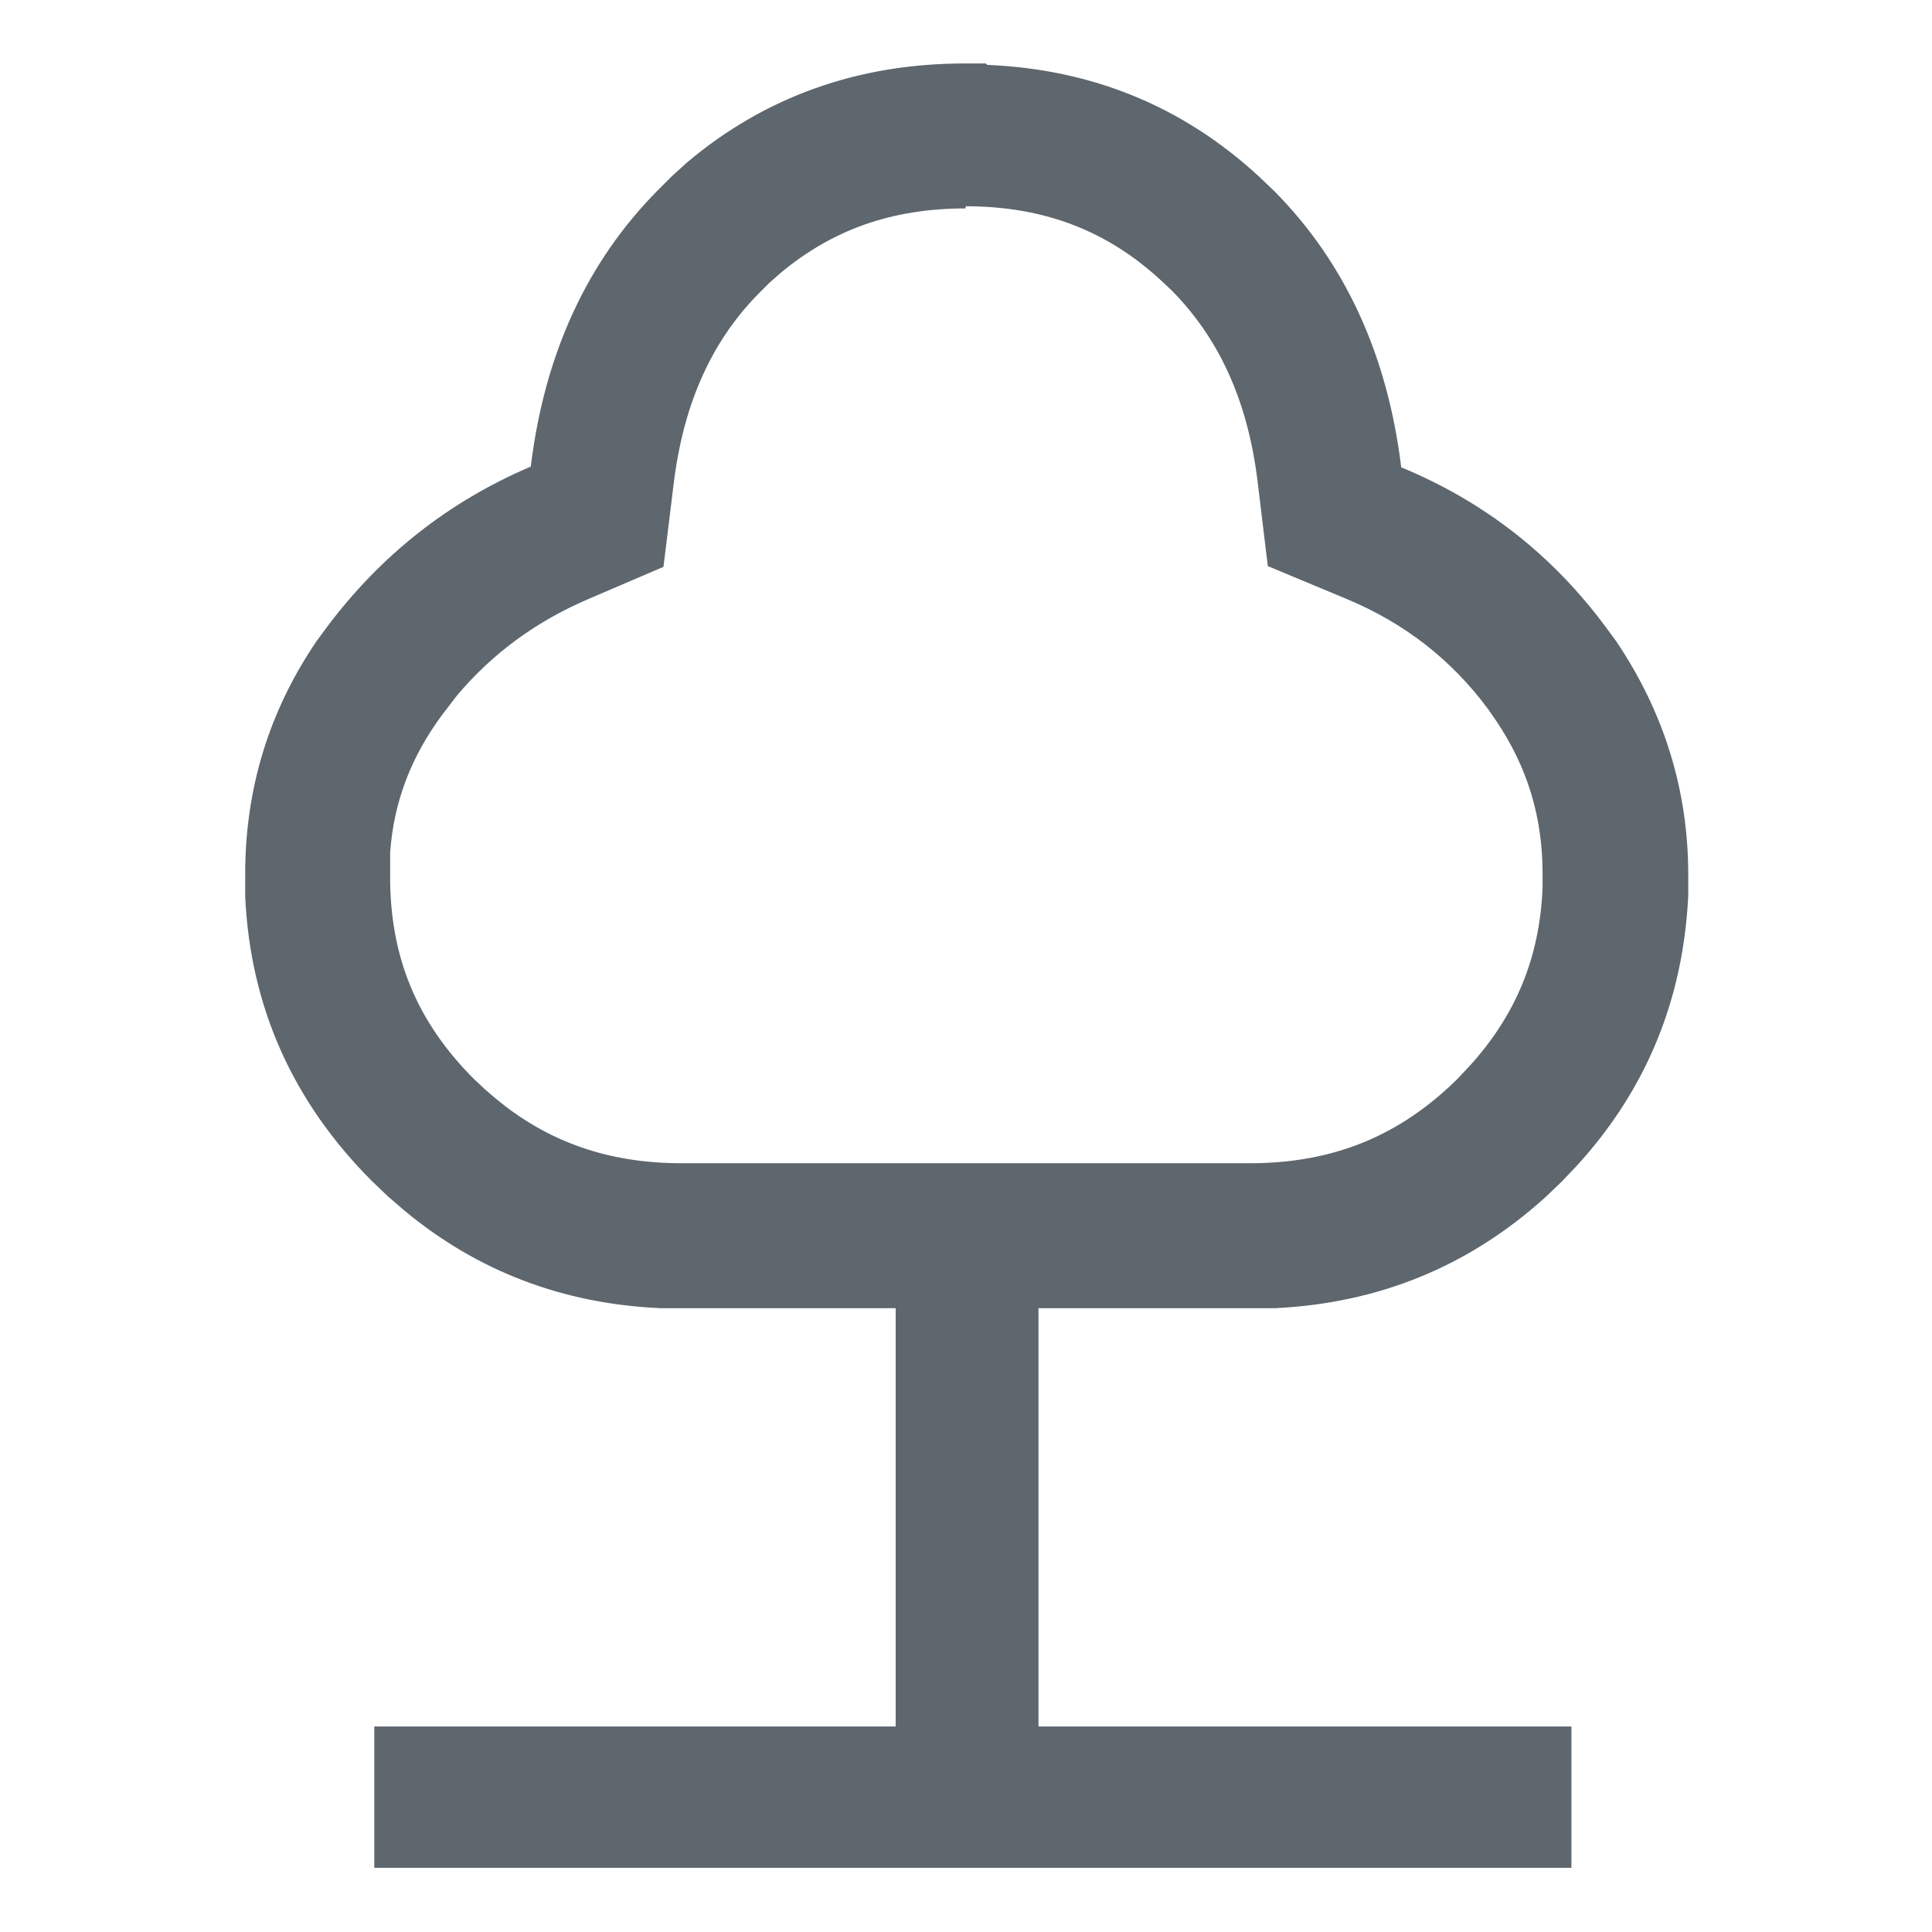 <?xml version="1.0" encoding="UTF-8"?>
<svg id="Camada_1" data-name="Camada 1" xmlns="http://www.w3.org/2000/svg" viewBox="0 0 26.79 26.79">
  <defs>
    <style>
      .cls-1 {
        fill: #5e666e;
        fill-rule: evenodd;
      }
    </style>
  </defs>
  <path class="cls-1" d="M13.69.9c1.46.06,2.72.58,3.77,1.55l.21.2c.98.99,1.57,2.27,1.76,3.83,1.16.48,2.1,1.22,2.84,2.22l.14.19c.66.98,1,2.06,1,3.24v.29c-.07,1.44-.58,2.69-1.55,3.75l-.21.22-.22.21c-1.06.96-2.31,1.47-3.75,1.54h-.31s-2.97,0-2.97,0v5.8h7.39v1.96H5.19v-1.96h7.23v-5.8h-3.26c-1.35-.06-2.54-.51-3.56-1.36l-.22-.19-.22-.21c-1.1-1.1-1.69-2.42-1.76-3.95v-.31c0-1.18.33-2.26.99-3.23l.14-.19c.74-.99,1.68-1.74,2.83-2.23.19-1.56.78-2.84,1.76-3.83l.2-.2.21-.19c1.08-.91,2.37-1.37,3.85-1.37h.29ZM13.39,2.89c-1.03,0-1.85.3-2.56.89l-.16.14-.13.13c-.64.64-1.06,1.5-1.2,2.67l-.14,1.14-1.05.45c-.72.31-1.32.75-1.81,1.33l-.2.26c-.44.59-.68,1.22-.73,1.92v.3c-.01,1.14.37,2.05,1.16,2.84l.16.15.14.12c.72.6,1.56.9,2.58.9h7.88c1.16,0,2.08-.38,2.88-1.17l.16-.17c.64-.7.98-1.5,1.02-2.48v-.2c0-.78-.21-1.47-.64-2.11l-.11-.16c-.51-.69-1.16-1.2-1.98-1.54l-1.08-.45-.14-1.16c-.14-1.17-.56-2.02-1.19-2.66l-.16-.15c-.74-.68-1.61-1.02-2.7-1.02Z"/>
</svg>